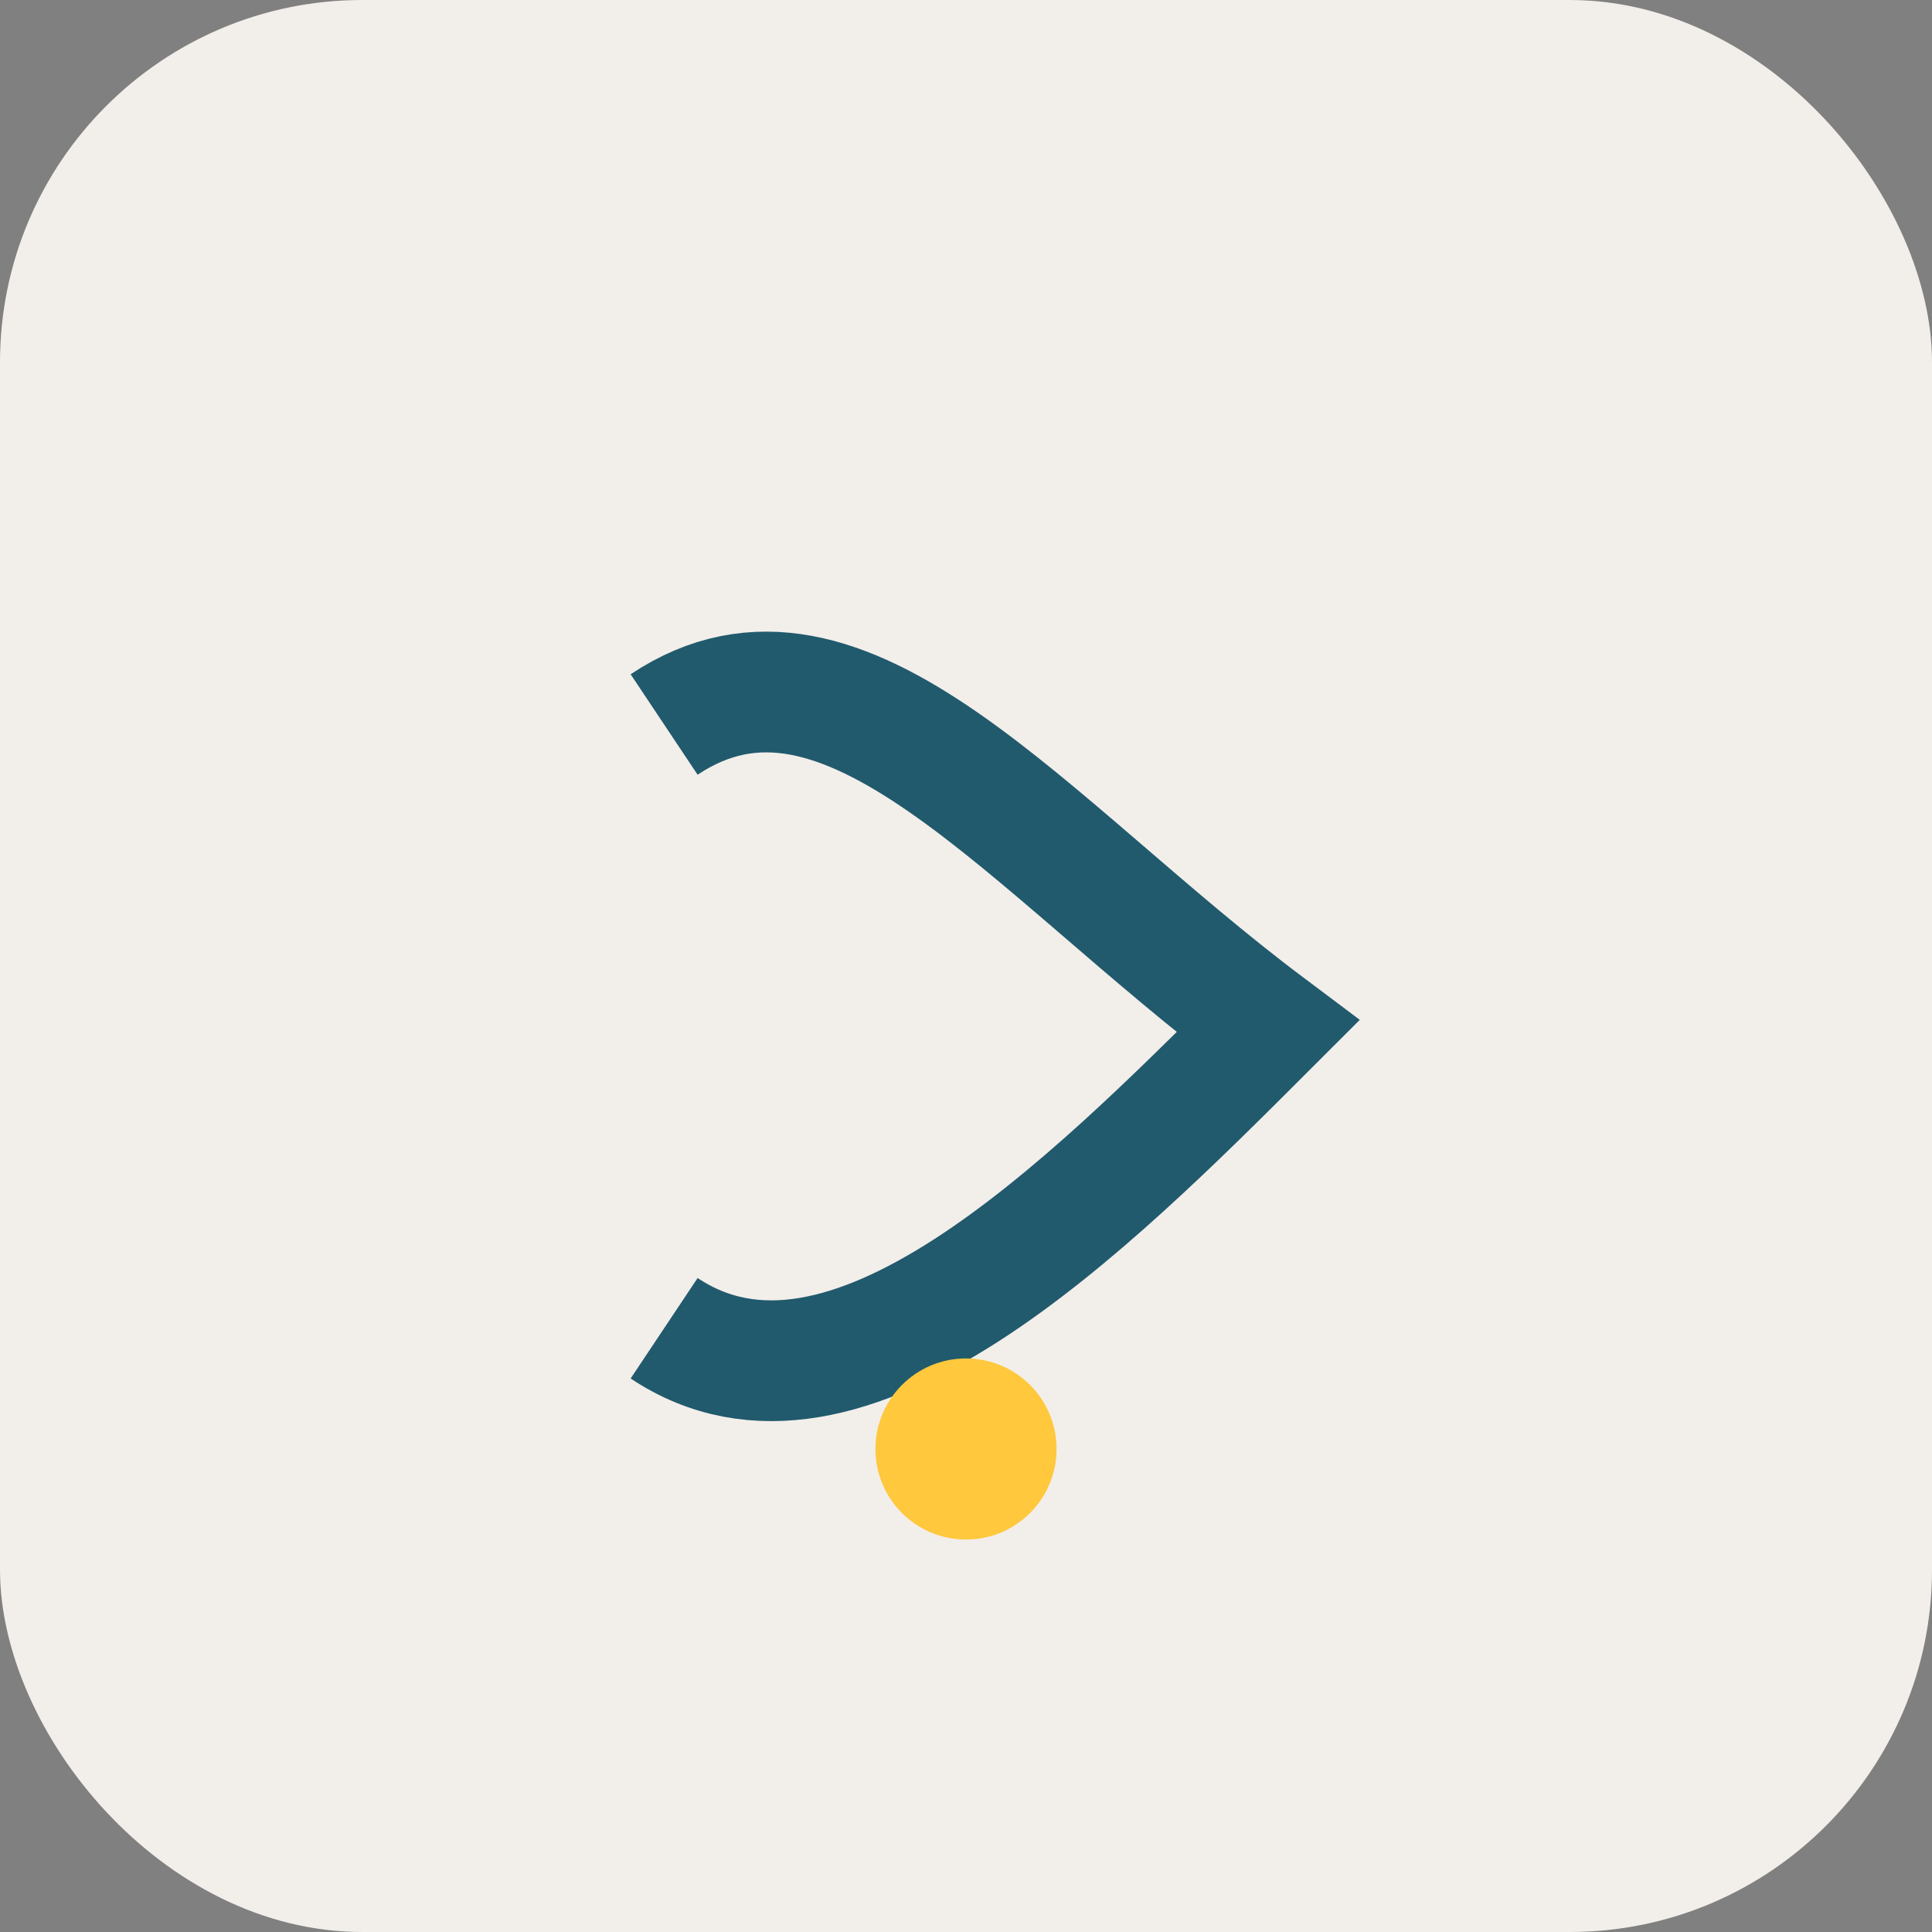 <?xml version="1.0" encoding="UTF-8"?>
<svg xmlns="http://www.w3.org/2000/svg" width="32" height="32" viewBox="0 0 32 32"><rect x="0" y="0" width="32" height="32" fill="#808080" stroke="none"/><rect width="32" height="32" rx="6" fill="#F2EEEA"/><path d="M11 22c3 2 7-2 10-5-4-3-7-7-10-5" stroke="#215A6D" stroke-width="2" fill="none"/><circle cx="16" cy="24" r="1.5" fill="#FFC83D"/></svg>